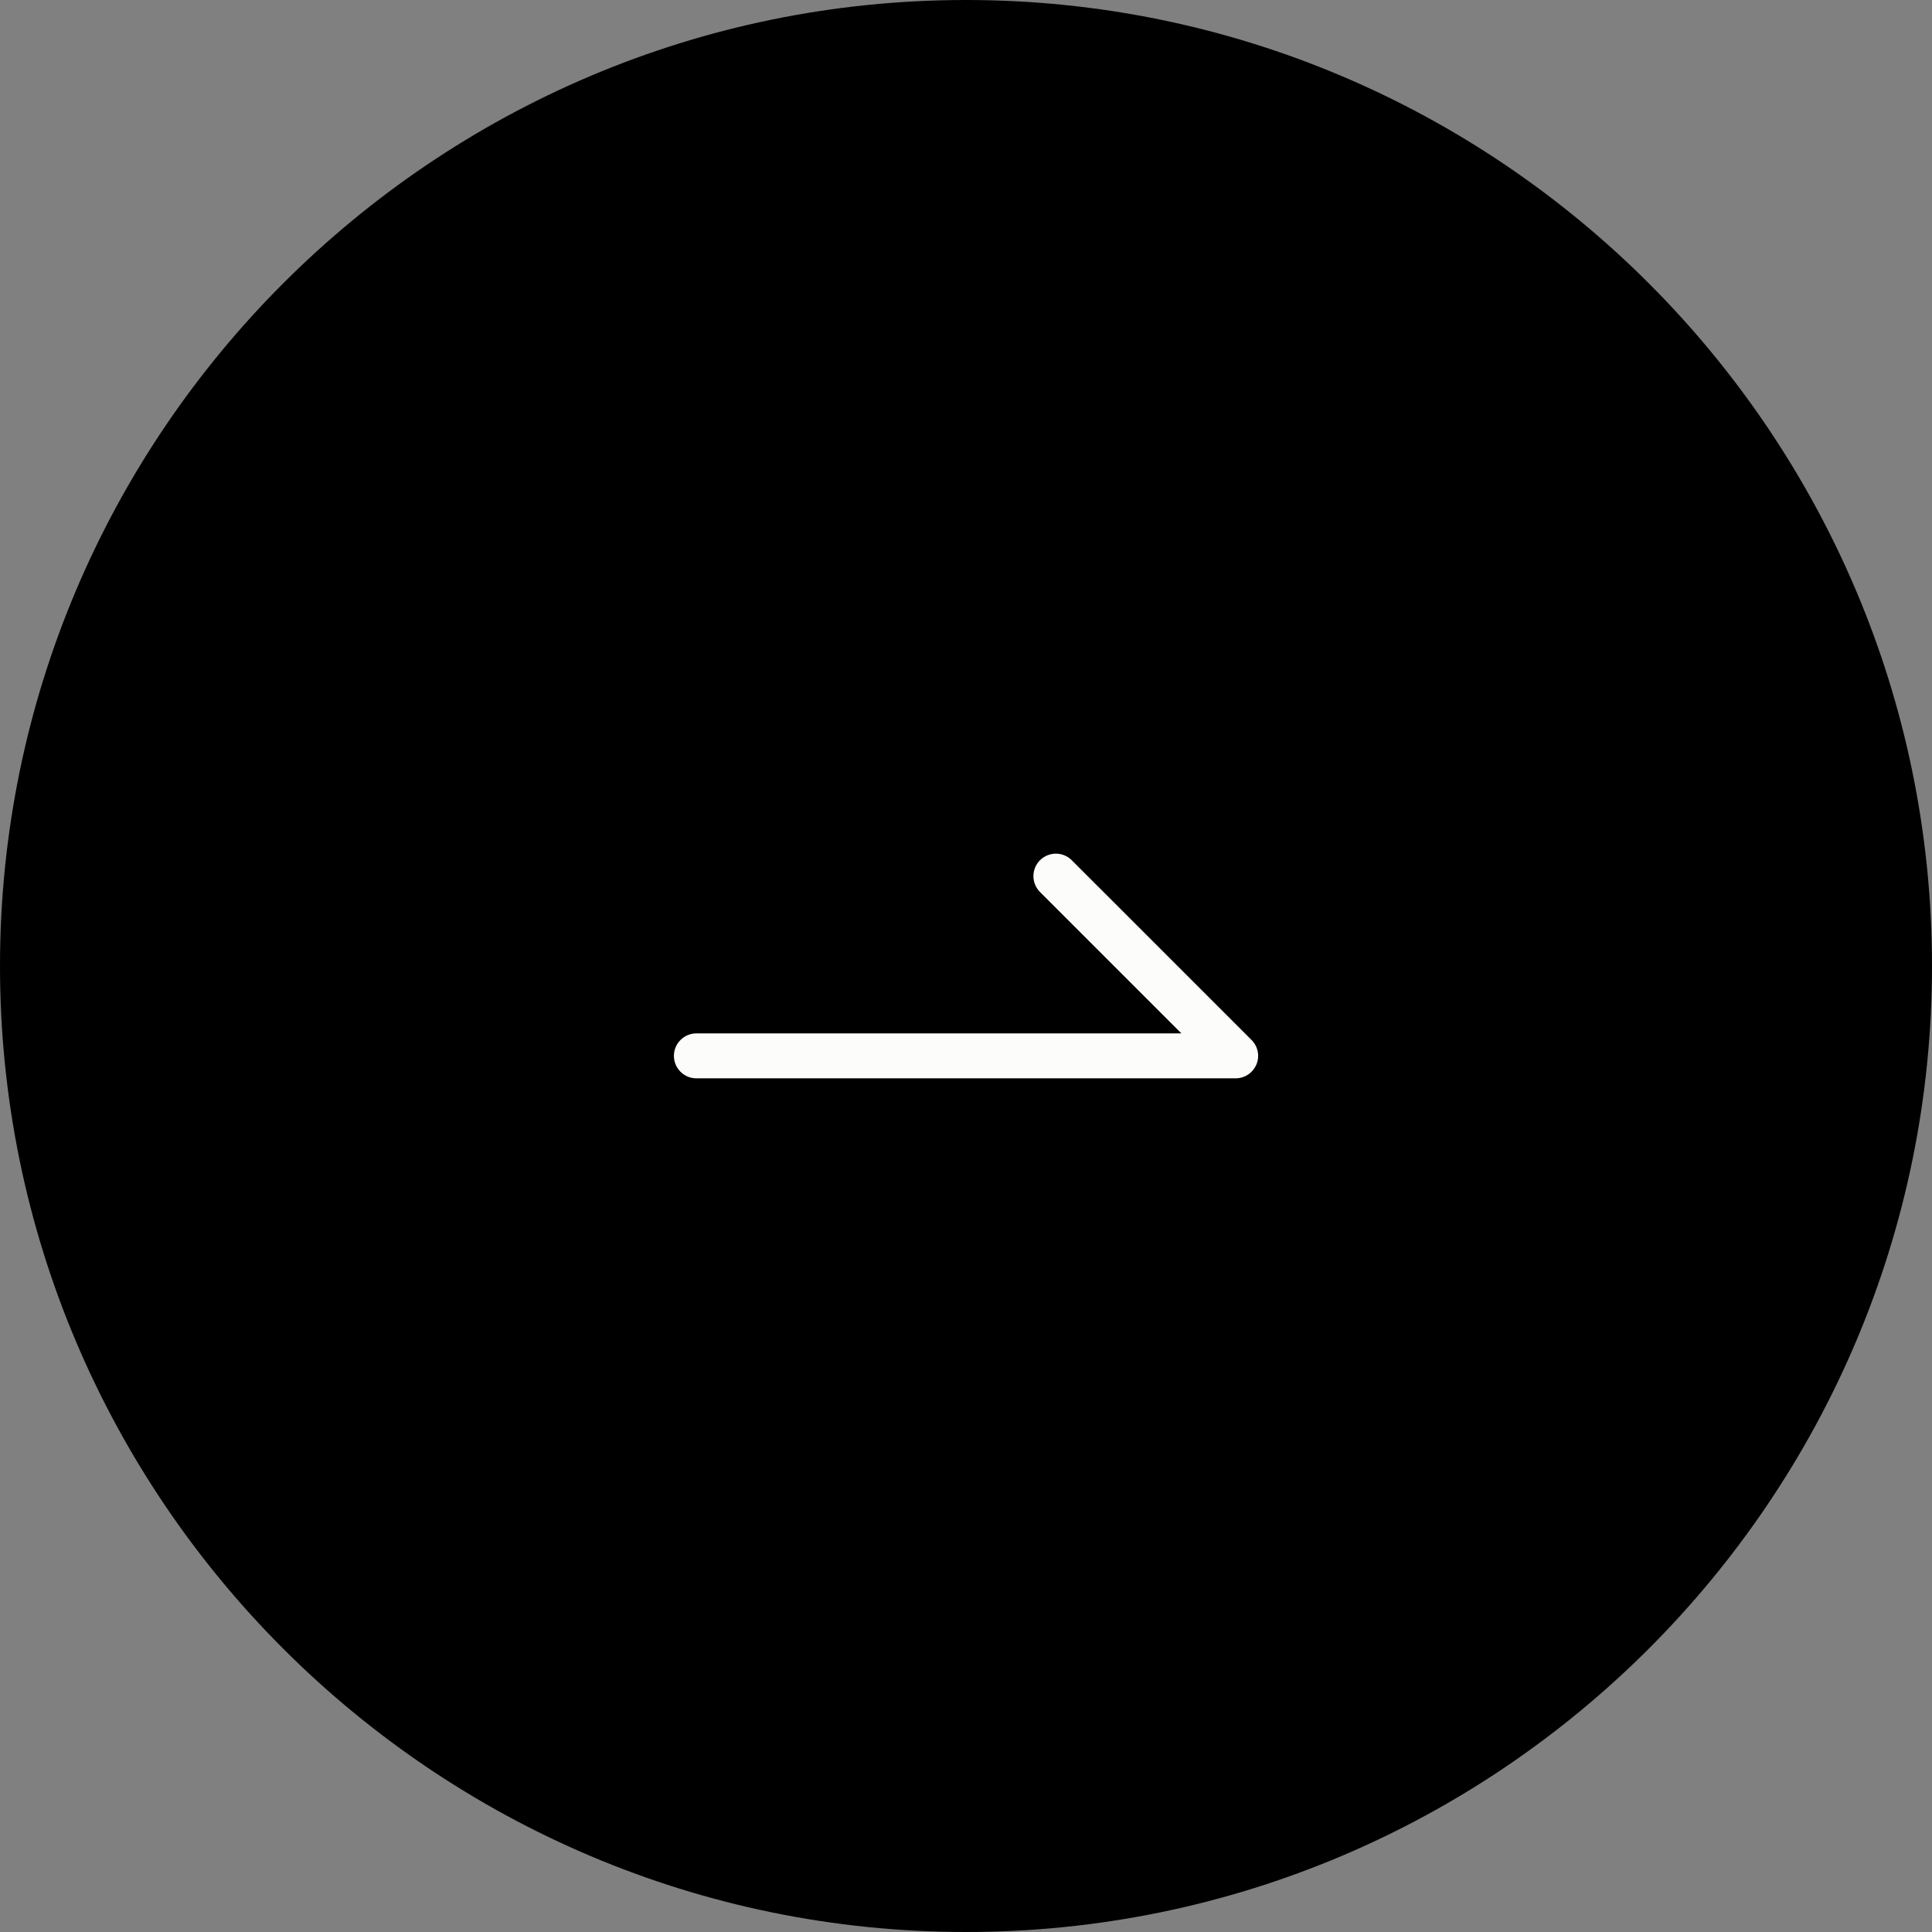 <?xml version="1.0" encoding="UTF-8"?>
<svg xmlns="http://www.w3.org/2000/svg" version="1.1" viewBox="0 0 43 43">
  <rect x="0" y="0" width="43" height="43" fill="#808080" stroke="none"/>
  <defs>
    <style>
      .cls-1 {
        fill: #fcfcfa;
      }
    </style>
  </defs>
  <!-- Generator: Adobe Illustrator 28.7.3, SVG Export Plug-In . SVG Version: 1.2.0 Build 164)  -->
  <g>
    <g id="_レイヤー_1" data-name="レイヤー_1">
      <g id="_レイヤー_1-2" data-name="_レイヤー_1">
        <g id="_レイヤー_1-2">
          <path d="M0,21.5C0,9.645,9.645,0,21.5,0s21.5,9.645,21.5,21.5-9.645,21.5-21.5,21.5S0,33.355,0,21.5Z"/>
          <path class="cls-1" d="M14.999,23.5c0,.275.223.5.5.5h12.003c.202,0,.384-.123.462-.309s.034-.402-.109-.545l-4.001-4c-.195-.195-.512-.195-.707,0s-.195.512,0,.707l3.147,3.147h-10.795c-.275,0-.5.224-.5.5Z"/>
        </g>
      </g>
    </g>
  </g>
</svg>